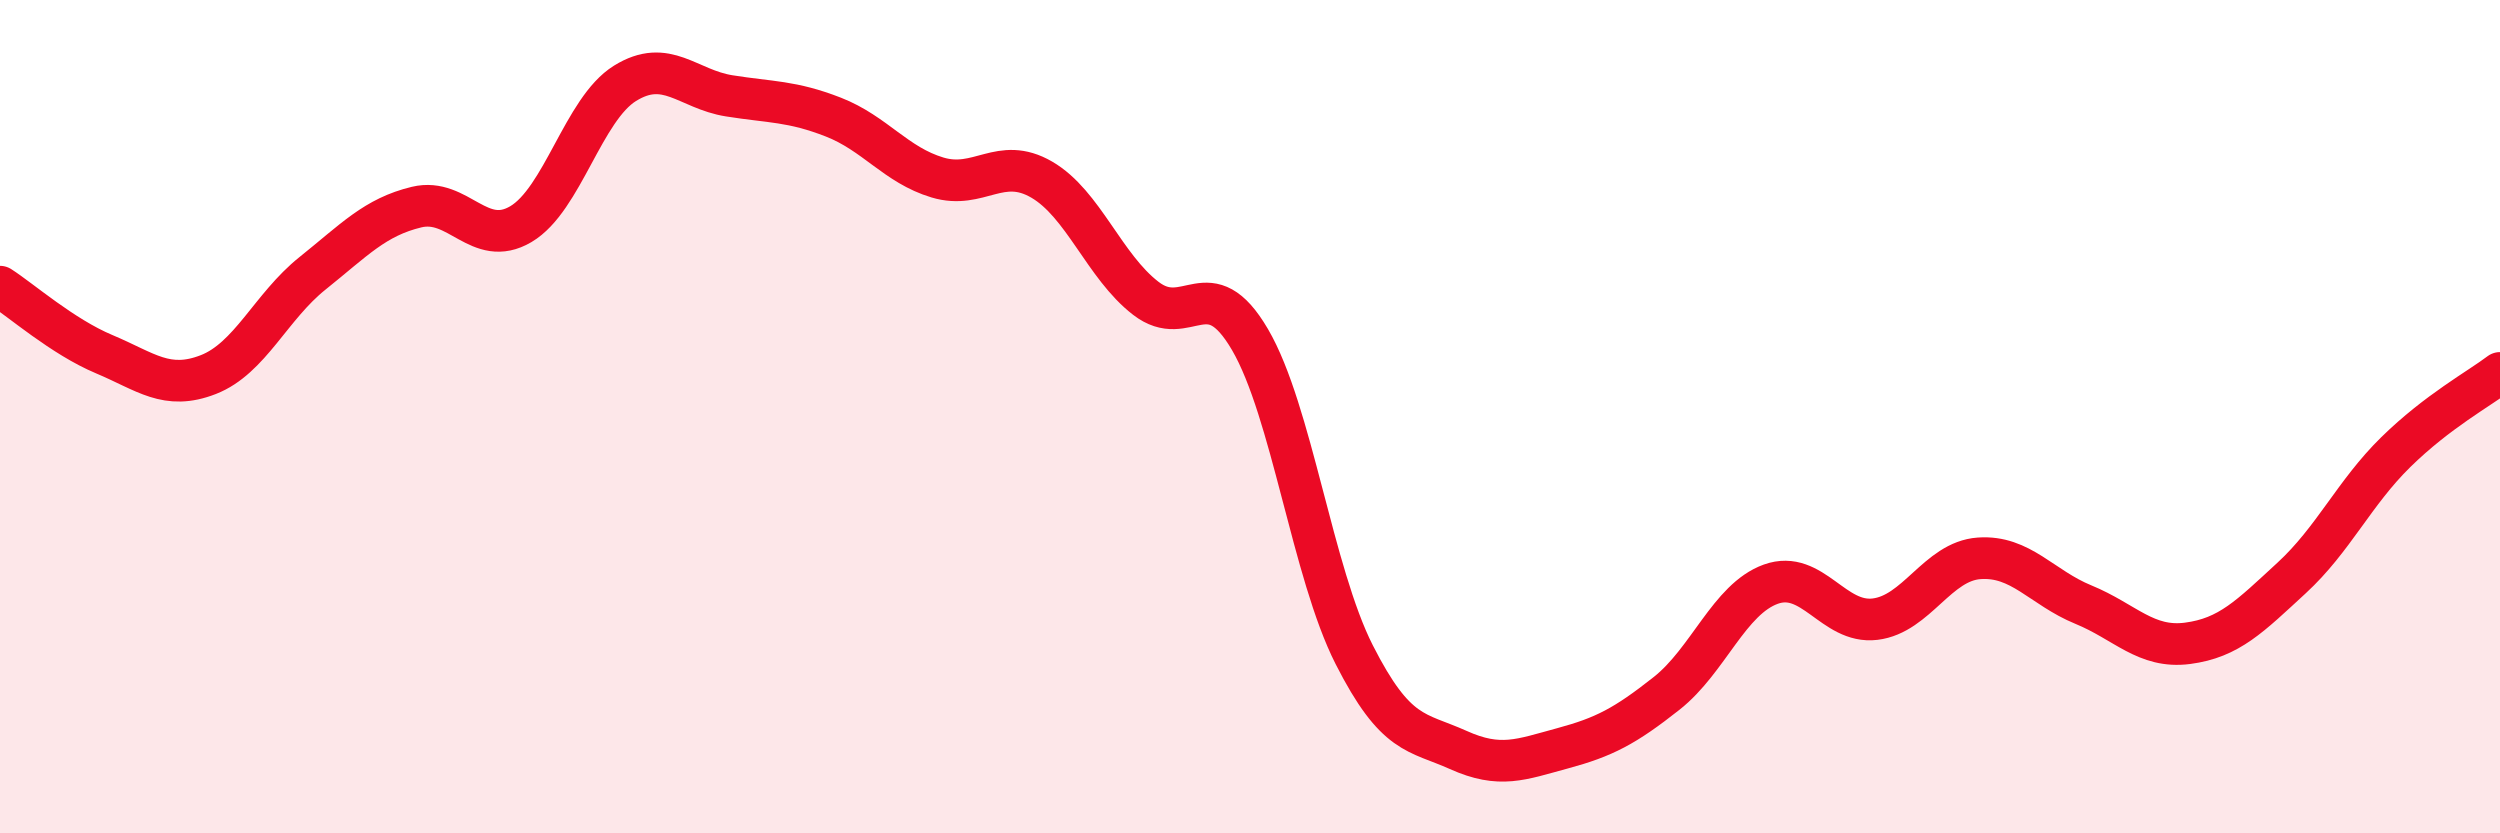 
    <svg width="60" height="20" viewBox="0 0 60 20" xmlns="http://www.w3.org/2000/svg">
      <path
        d="M 0,6.88 C 0.5,7.2 1.5,8.08 2.5,8.5 C 3.5,8.92 4,9.38 5,8.99 C 6,8.6 6.5,7.36 7.5,6.56 C 8.5,5.76 9,5.21 10,4.97 C 11,4.73 11.5,5.97 12.5,5.38 C 13.5,4.79 14,2.62 15,2 C 16,1.38 16.5,2.14 17.5,2.3 C 18.5,2.46 19,2.42 20,2.81 C 21,3.2 21.5,3.96 22.5,4.26 C 23.5,4.56 24,3.73 25,4.31 C 26,4.89 26.5,6.39 27.5,7.16 C 28.5,7.93 29,6.44 30,8.15 C 31,9.86 31.5,13.74 32.5,15.71 C 33.5,17.68 34,17.55 35,18 C 36,18.45 36.5,18.23 37.5,17.96 C 38.5,17.69 39,17.43 40,16.64 C 41,15.85 41.5,14.38 42.5,14.02 C 43.5,13.66 44,14.98 45,14.86 C 46,14.74 46.5,13.47 47.5,13.4 C 48.5,13.33 49,14.1 50,14.51 C 51,14.92 51.5,15.57 52.5,15.44 C 53.5,15.31 54,14.79 55,13.87 C 56,12.95 56.5,11.83 57.5,10.85 C 58.5,9.87 59.5,9.33 60,8.95L60 20L0 20Z"
        fill="#EB0A25"
        opacity="0.1"
        stroke-linecap="round"
        stroke-linejoin="round"
      />
      <path
        d="M 0,6.88 C 0.5,7.2 1.5,8.08 2.5,8.5 C 3.5,8.92 4,9.38 5,8.99 C 6,8.6 6.5,7.36 7.5,6.56 C 8.5,5.76 9,5.21 10,4.97 C 11,4.73 11.5,5.97 12.5,5.38 C 13.5,4.79 14,2.62 15,2 C 16,1.38 16.5,2.14 17.5,2.3 C 18.5,2.46 19,2.42 20,2.81 C 21,3.2 21.5,3.96 22.5,4.26 C 23.5,4.56 24,3.73 25,4.31 C 26,4.89 26.5,6.39 27.5,7.16 C 28.5,7.93 29,6.44 30,8.15 C 31,9.86 31.5,13.74 32.5,15.71 C 33.5,17.68 34,17.55 35,18 C 36,18.45 36.5,18.23 37.5,17.96 C 38.5,17.69 39,17.43 40,16.64 C 41,15.85 41.5,14.38 42.5,14.02 C 43.5,13.66 44,14.98 45,14.86 C 46,14.74 46.5,13.47 47.5,13.4 C 48.5,13.33 49,14.1 50,14.51 C 51,14.92 51.5,15.57 52.5,15.44 C 53.5,15.31 54,14.79 55,13.87 C 56,12.95 56.5,11.83 57.5,10.85 C 58.5,9.87 59.5,9.33 60,8.95"
        stroke="#EB0A25"
        stroke-width="1"
        fill="none"
        stroke-linecap="round"
        stroke-linejoin="round"
      />
    </svg>
  